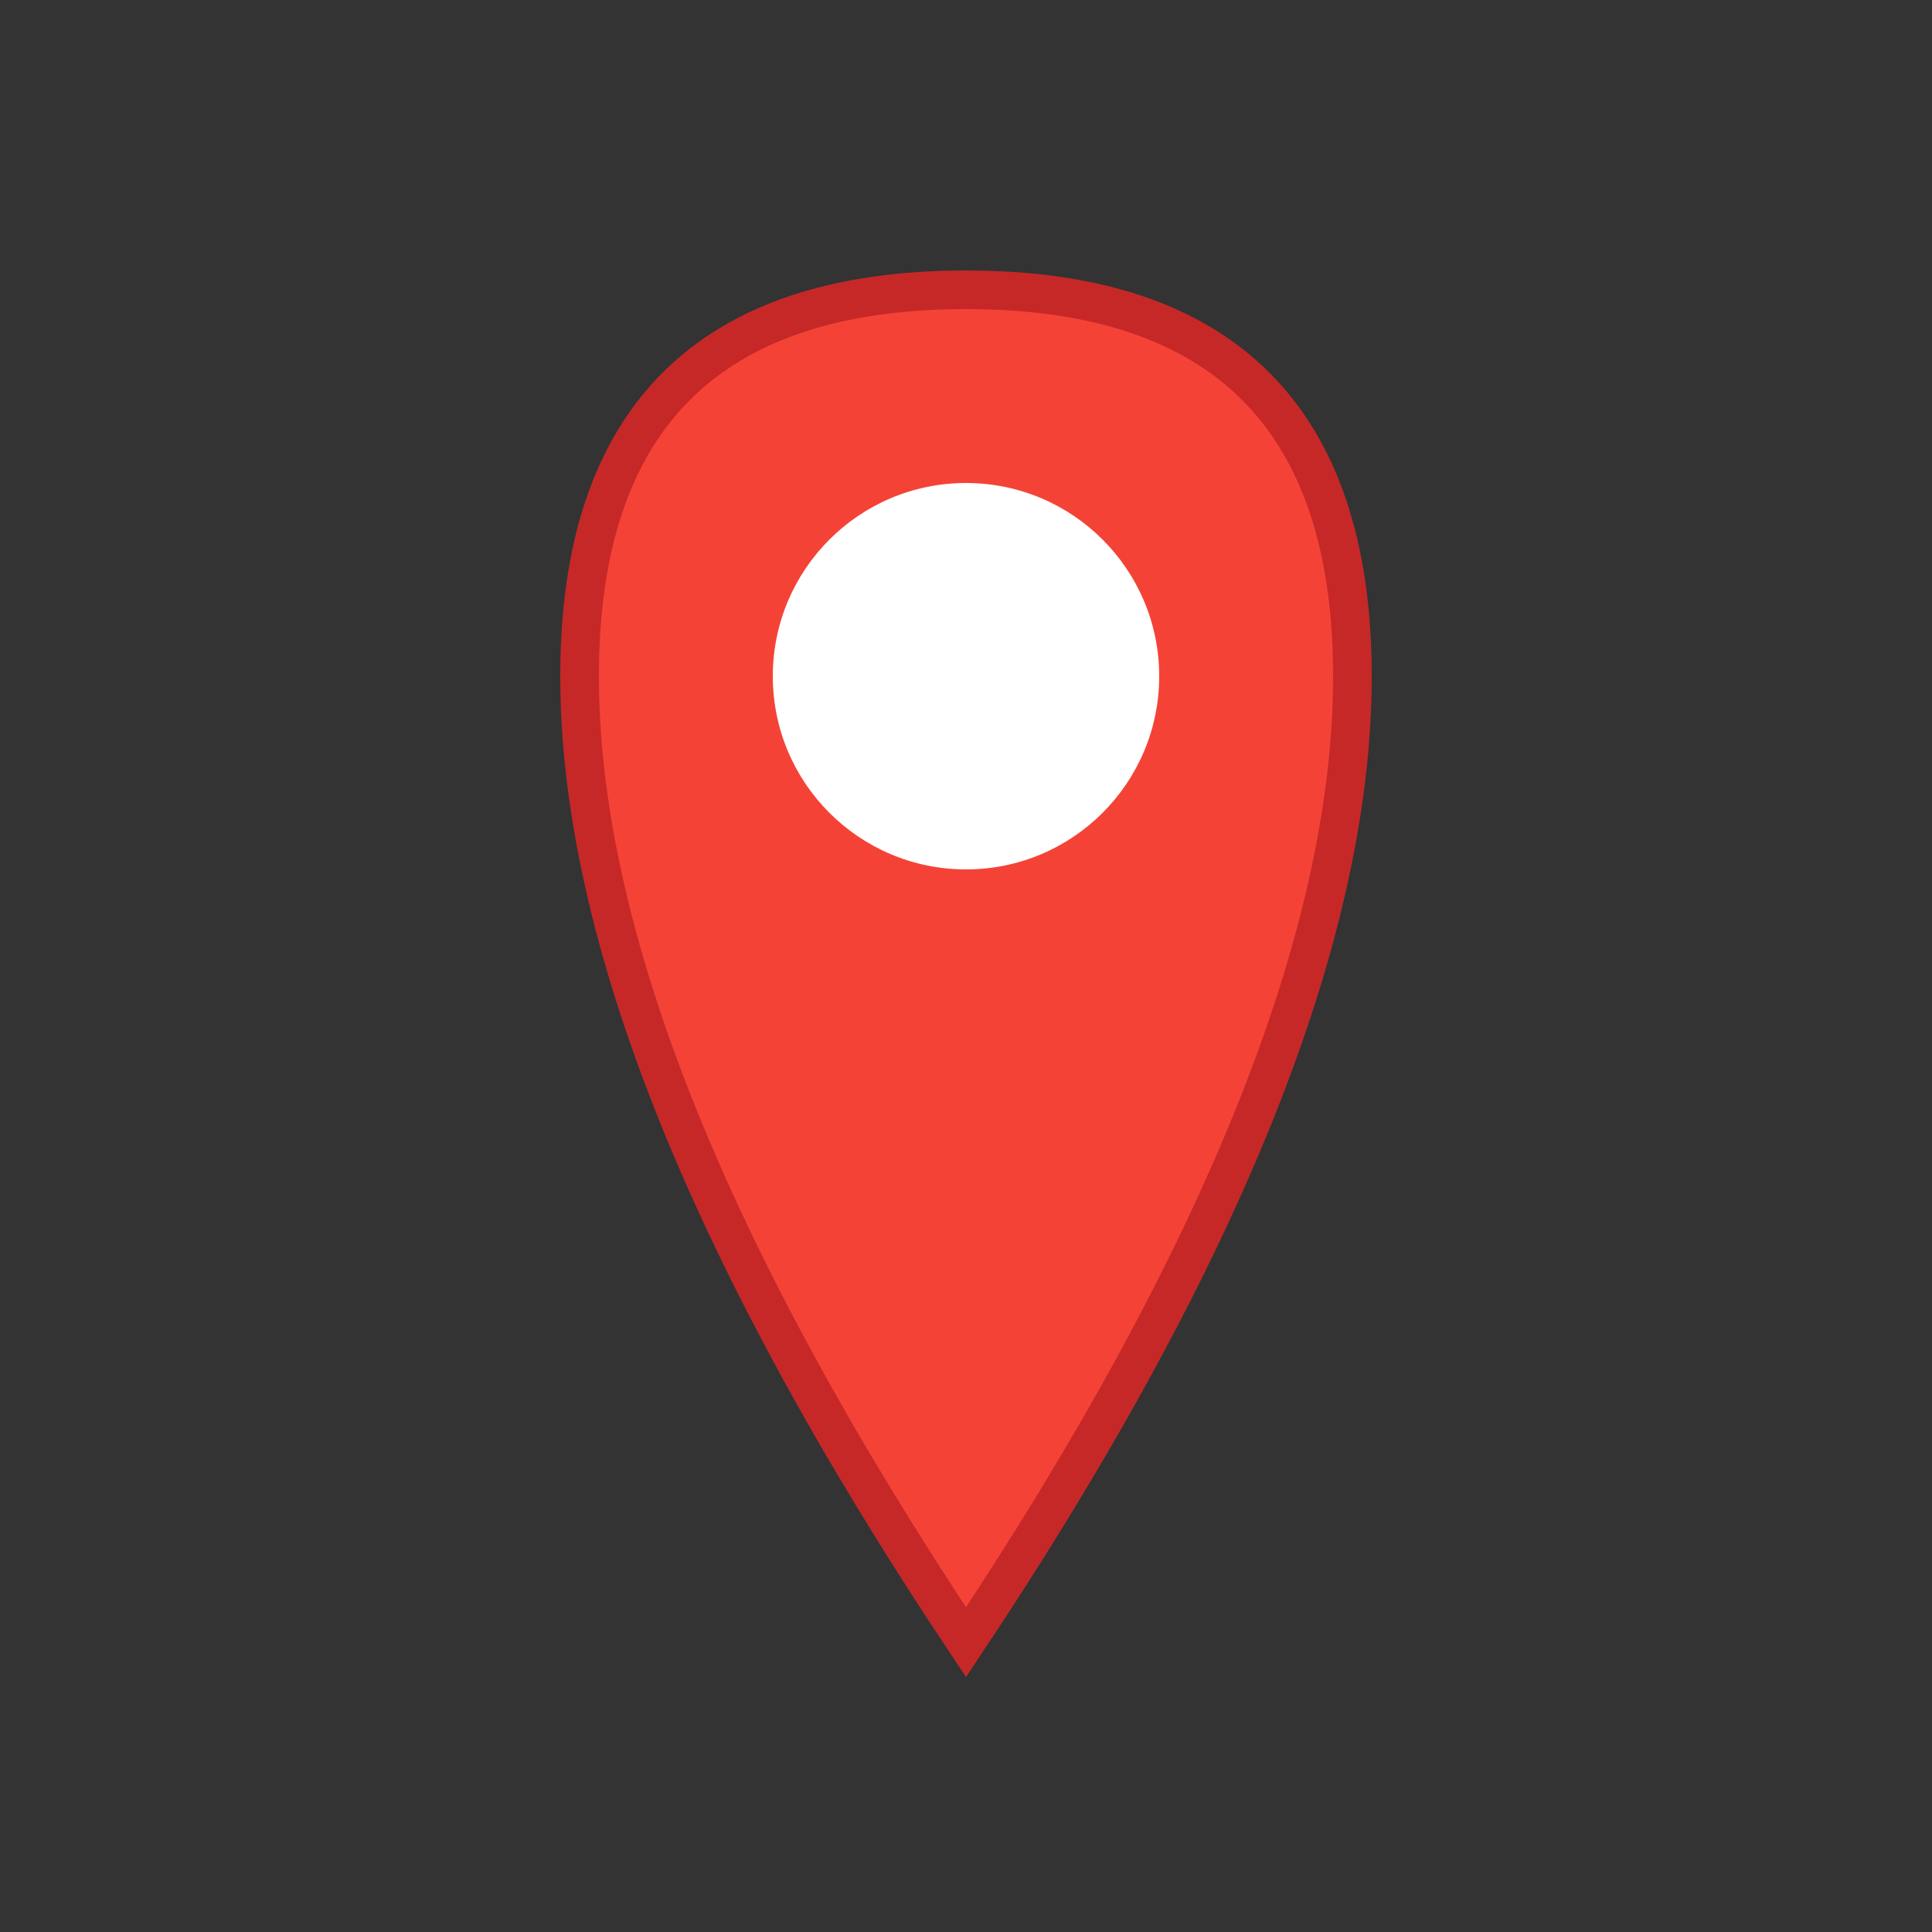 <svg xmlns="http://www.w3.org/2000/svg" viewBox="0 0 100 100">
  <rect x="0" y="0" width="100" height="100" fill="#333333" stroke="none"/>
  <path d="M50,15 Q30,15 30,35 Q30,55 50,85 Q70,55 70,35 Q70,15 50,15 Z" fill="#f44336" stroke="#c62828" stroke-width="2"/>
  <circle cx="50" cy="35" r="10" fill="white"/>
</svg>
